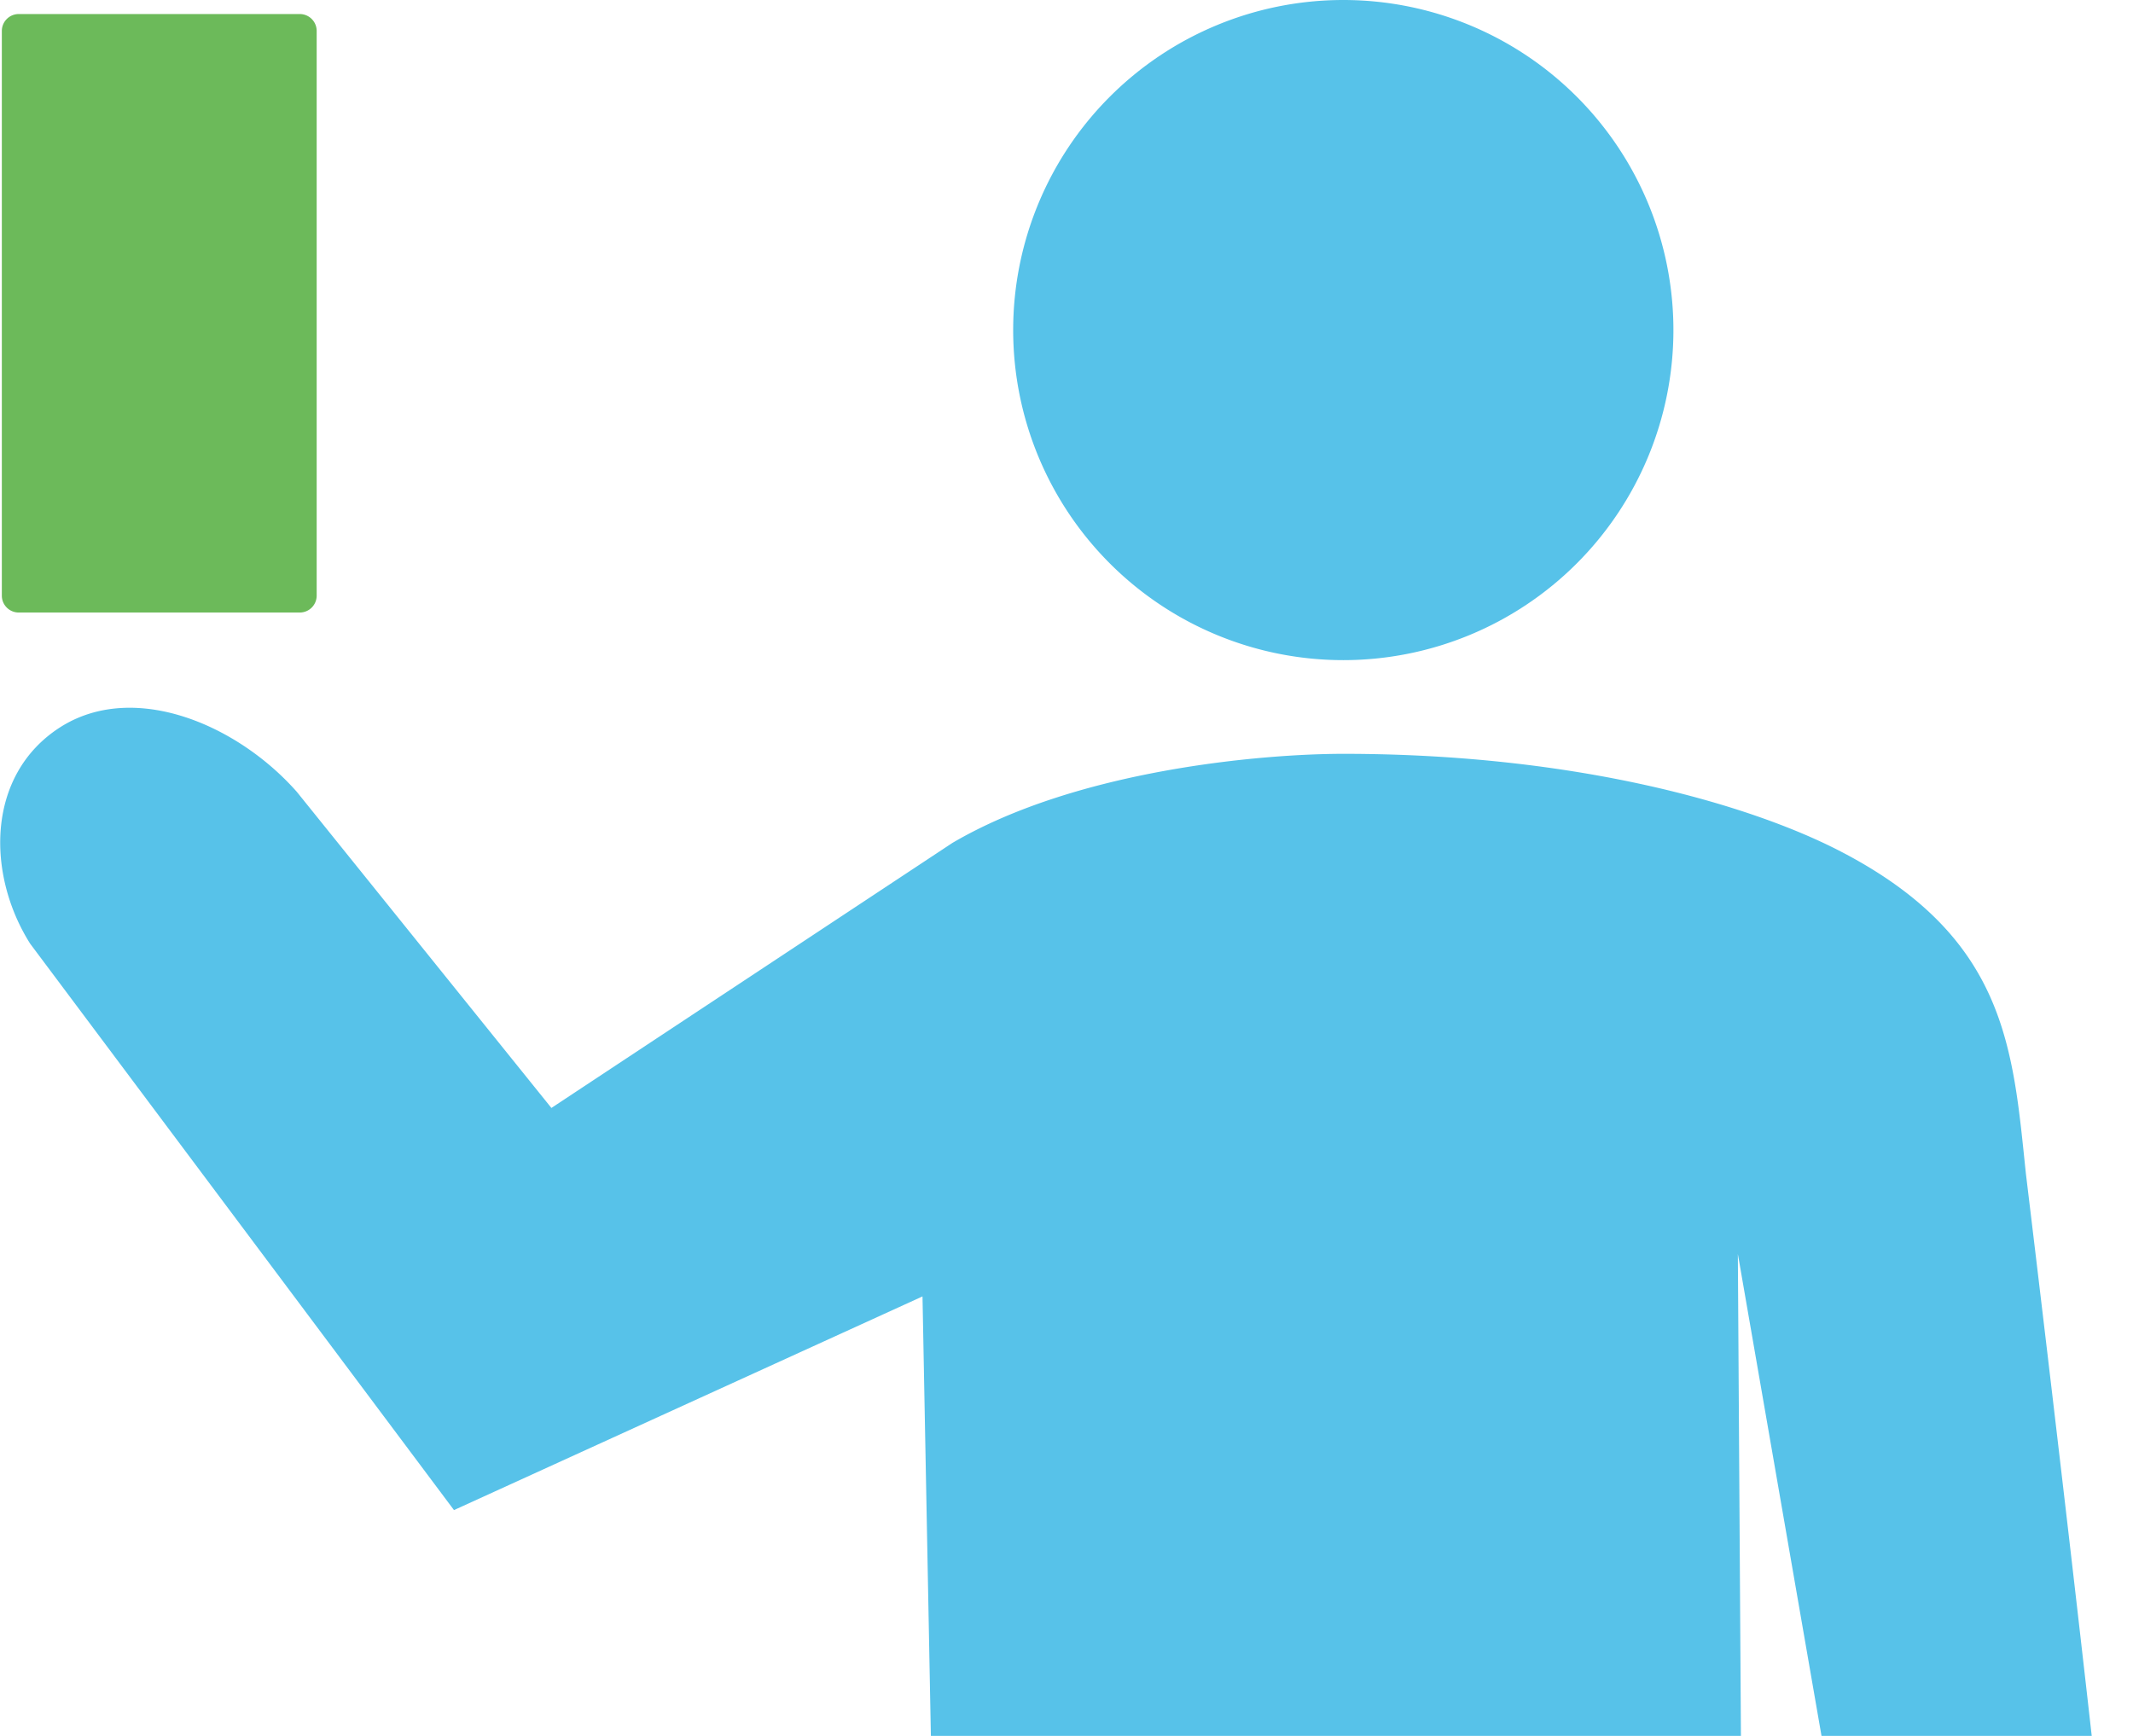 <svg width="43" height="35" fill="none" xmlns="http://www.w3.org/2000/svg"><g clip-path="url(#clip0_2_462)"><path d="M6.043.283H.378a.341.341 0 00-.341.34V12.01c0 .188.153.34.34.34h5.666a.341.341 0 00.341-.34V.624a.341.341 0 00-.34-.341z" fill="#6CBA5A"/><path d="M27.08 13.31a6.655 6.655 0 100-13.31 6.655 6.655 0 000 13.31zM42.168 35c-.618-5.493-1.328-11.343-1.328-11.343-.264-2.522-.387-4.75-3.726-6.486-1.8-.937-5.306-1.972-10.031-1.972-1.61 0-5.355.313-7.884 1.797l-8.083 5.343-5.131-6.372c-1.21-1.373-3.309-2.252-4.787-1.294-1.484.965-1.468 2.965-.59 4.354l8.544 11.42 9.445-4.308.169 8.864h16.33l-.062-9.72 1.687 9.72h5.447V35z" fill="#57C2E9"/></g><defs><clipPath id="clip0_2_462"><path fill="#fff" d="M0 0h42.168v35H0z"/></clipPath></defs></svg>